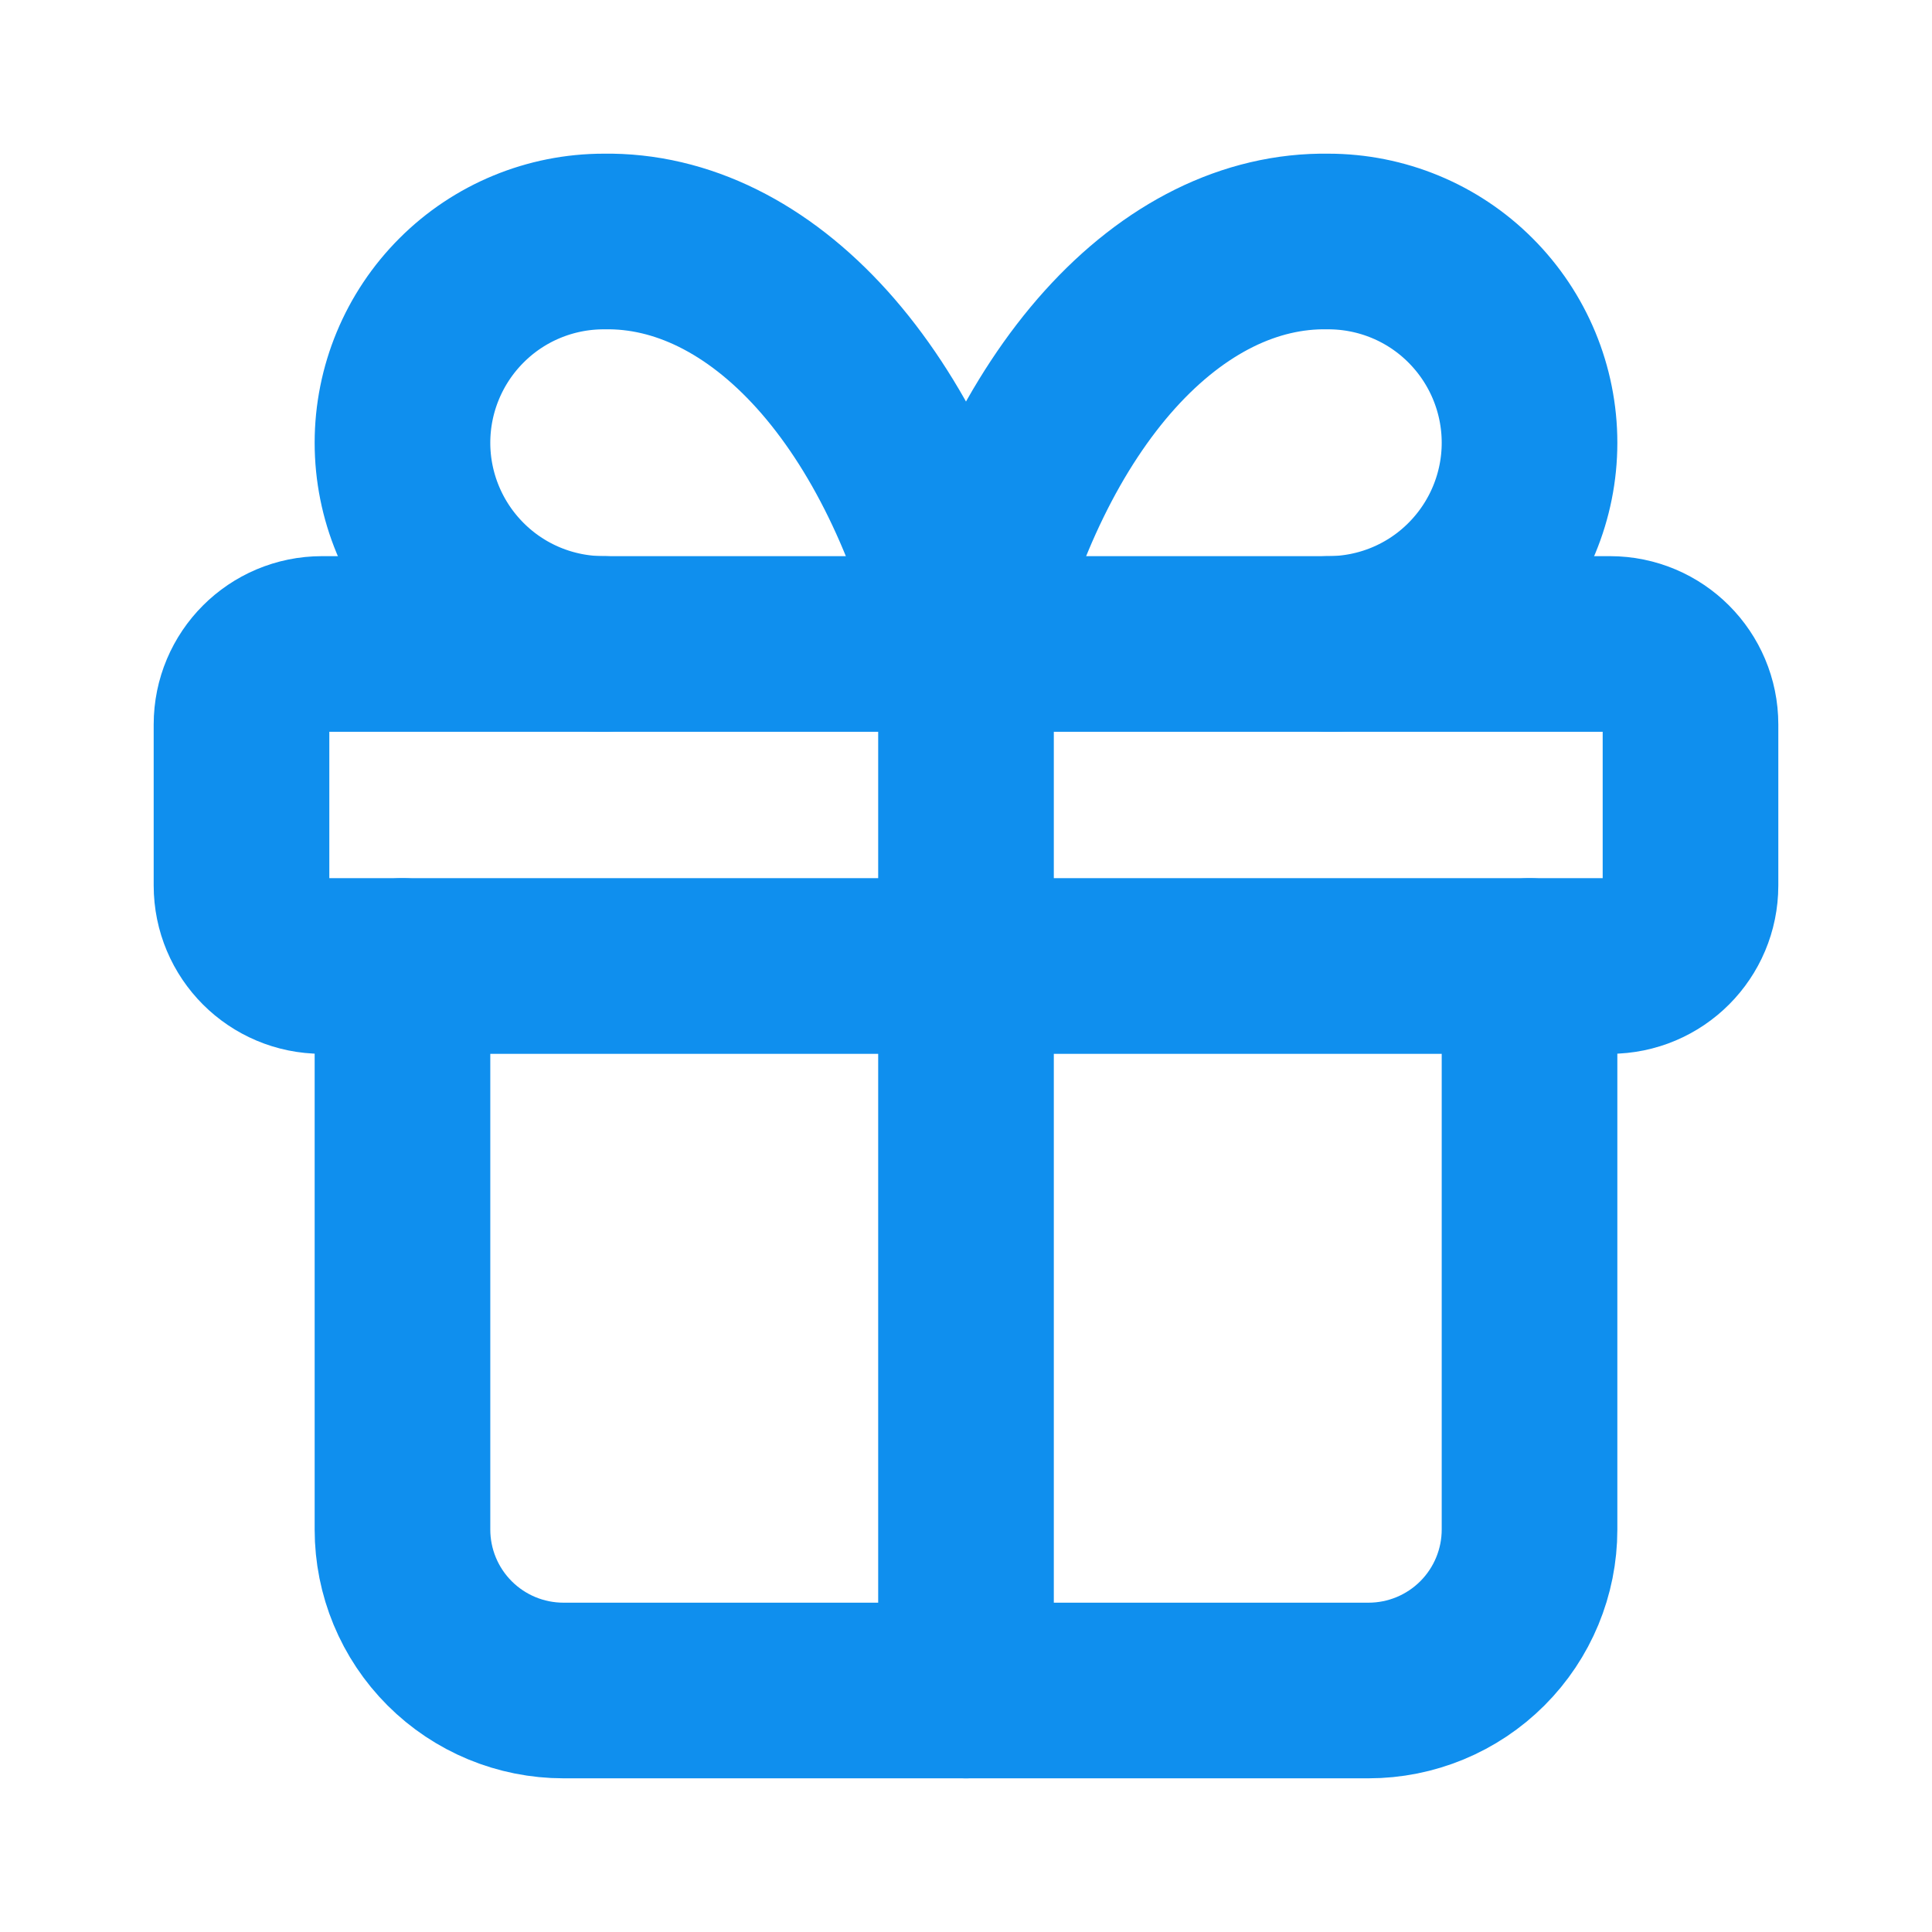 <svg width="22" height="22" viewBox="0 0 22 22" fill="none" xmlns="http://www.w3.org/2000/svg">
<path d="M18.333 7.333H3.667C3.16 7.333 2.75 7.744 2.75 8.25V10.083C2.75 10.59 3.16 11 3.667 11H18.333C18.84 11 19.25 10.59 19.25 10.083V8.25C19.25 7.744 18.84 7.333 18.333 7.333Z" stroke="#0F8FEE" stroke-width="2" stroke-linecap="round" stroke-linejoin="round"/>
<path d="M11 7.333V19.25" stroke="#0F8FEE" stroke-width="2" stroke-linecap="round" stroke-linejoin="round"/>
<path d="M17.417 11V17.417C17.417 17.903 17.224 18.369 16.88 18.713C16.536 19.057 16.07 19.25 15.583 19.25H6.417C5.93 19.25 5.464 19.057 5.12 18.713C4.776 18.369 4.583 17.903 4.583 17.417V11" stroke="#0F8FEE" stroke-width="2" stroke-linecap="round" stroke-linejoin="round"/>
<path d="M6.875 7.333C6.267 7.333 5.684 7.092 5.255 6.662C4.825 6.232 4.583 5.649 4.583 5.042C4.583 4.434 4.825 3.851 5.255 3.421C5.684 2.991 6.267 2.75 6.875 2.75C7.759 2.735 8.626 3.164 9.362 3.981C10.098 4.799 10.668 5.967 11 7.333C11.332 5.967 11.902 4.799 12.638 3.981C13.374 3.164 14.241 2.735 15.125 2.75C15.733 2.75 16.316 2.991 16.745 3.421C17.175 3.851 17.417 4.434 17.417 5.042C17.417 5.649 17.175 6.232 16.745 6.662C16.316 7.092 15.733 7.333 15.125 7.333" stroke="#0F8FEE" stroke-width="2" stroke-linecap="round" stroke-linejoin="round"/>
</svg>
